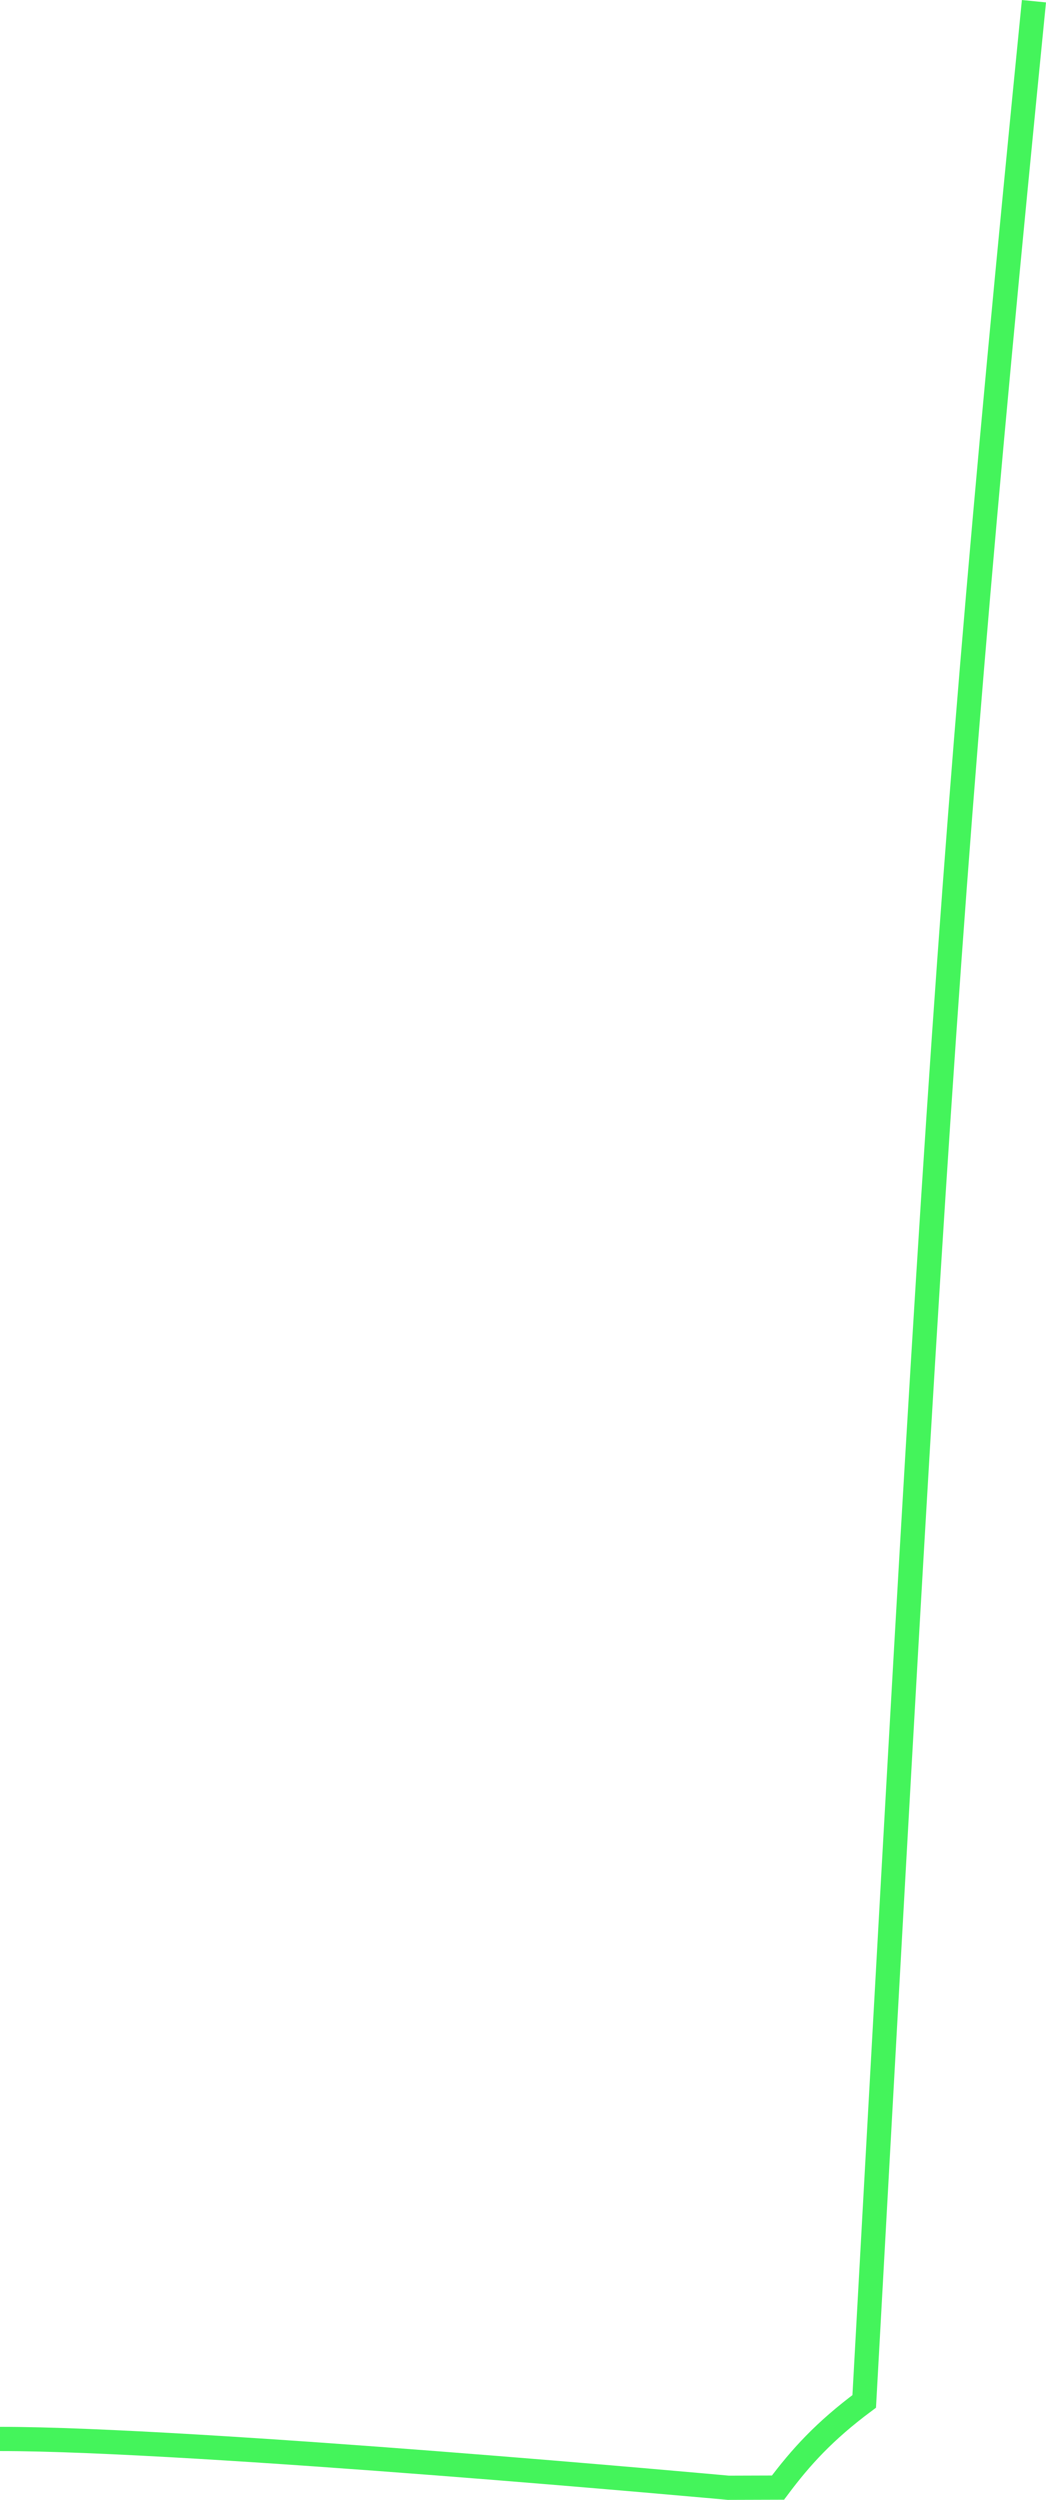 <?xml version="1.0" encoding="UTF-8" standalone="no"?>
<!-- Created with Inkscape (http://www.inkscape.org/) -->

<svg
   width="43.19mm"
   height="103.219mm"
   viewBox="0 0 43.19 103.219"
   version="1.1"
   id="svg5"
   inkscape:version="1.2.2 (b0a84865, 2022-12-01)"
   sodipodi:docname="mug12oz_redesign.svg"
   xmlns:inkscape="http://www.inkscape.org/namespaces/inkscape"
   xmlns:sodipodi="http://sodipodi.sourceforge.net/DTD/sodipodi-0.dtd"
   xmlns="http://www.w3.org/2000/svg"
   xmlns:svg="http://www.w3.org/2000/svg">
  <sodipodi:namedview
     id="namedview7"
     pagecolor="#ffffff"
     bordercolor="#666666"
     borderopacity="1.0"
     inkscape:showpageshadow="2"
     inkscape:pageopacity="0.0"
     inkscape:pagecheckerboard="0"
     inkscape:deskcolor="#d1d1d1"
     inkscape:document-units="mm"
     showgrid="false"
     inkscape:zoom="1.1893044"
     inkscape:cx="81.980694"
     inkscape:cy="252.6687"
     inkscape:window-width="1236"
     inkscape:window-height="855"
     inkscape:window-x="535"
     inkscape:window-y="0"
     inkscape:window-maximized="0"
     inkscape:current-layer="layer1" />
  <defs
     id="defs2" />
  <g
     inkscape:label="Layer 1"
     inkscape:groupmode="layer"
     id="layer1"
     transform="translate(0.4,29.435)">
    <path
       id="path285682"
       style="fill:none;stroke:#44f45b;stroke-width:1;stroke-dasharray:none;stroke-opacity:1"
       d="M -0.4,71.268 C 7.643,71.268 29.676,73.284 29.676,73.284 L 31.724,73.277 C 32.667,72.014 33.644,70.939 35.284,69.718 37.102,36.78 38.004,20.272 39.248,4.187 39.871,-3.855 40.579,-11.792 41.531,-21.624 41.768,-24.083 42.022,-26.659 42.292,-29.385"
       inkscape:export-filename="cup.png"
       inkscape:export-xdpi="96"
       inkscape:export-ydpi="96"
       sodipodi:nodetypes="ccccssc" />
  </g>
</svg>
